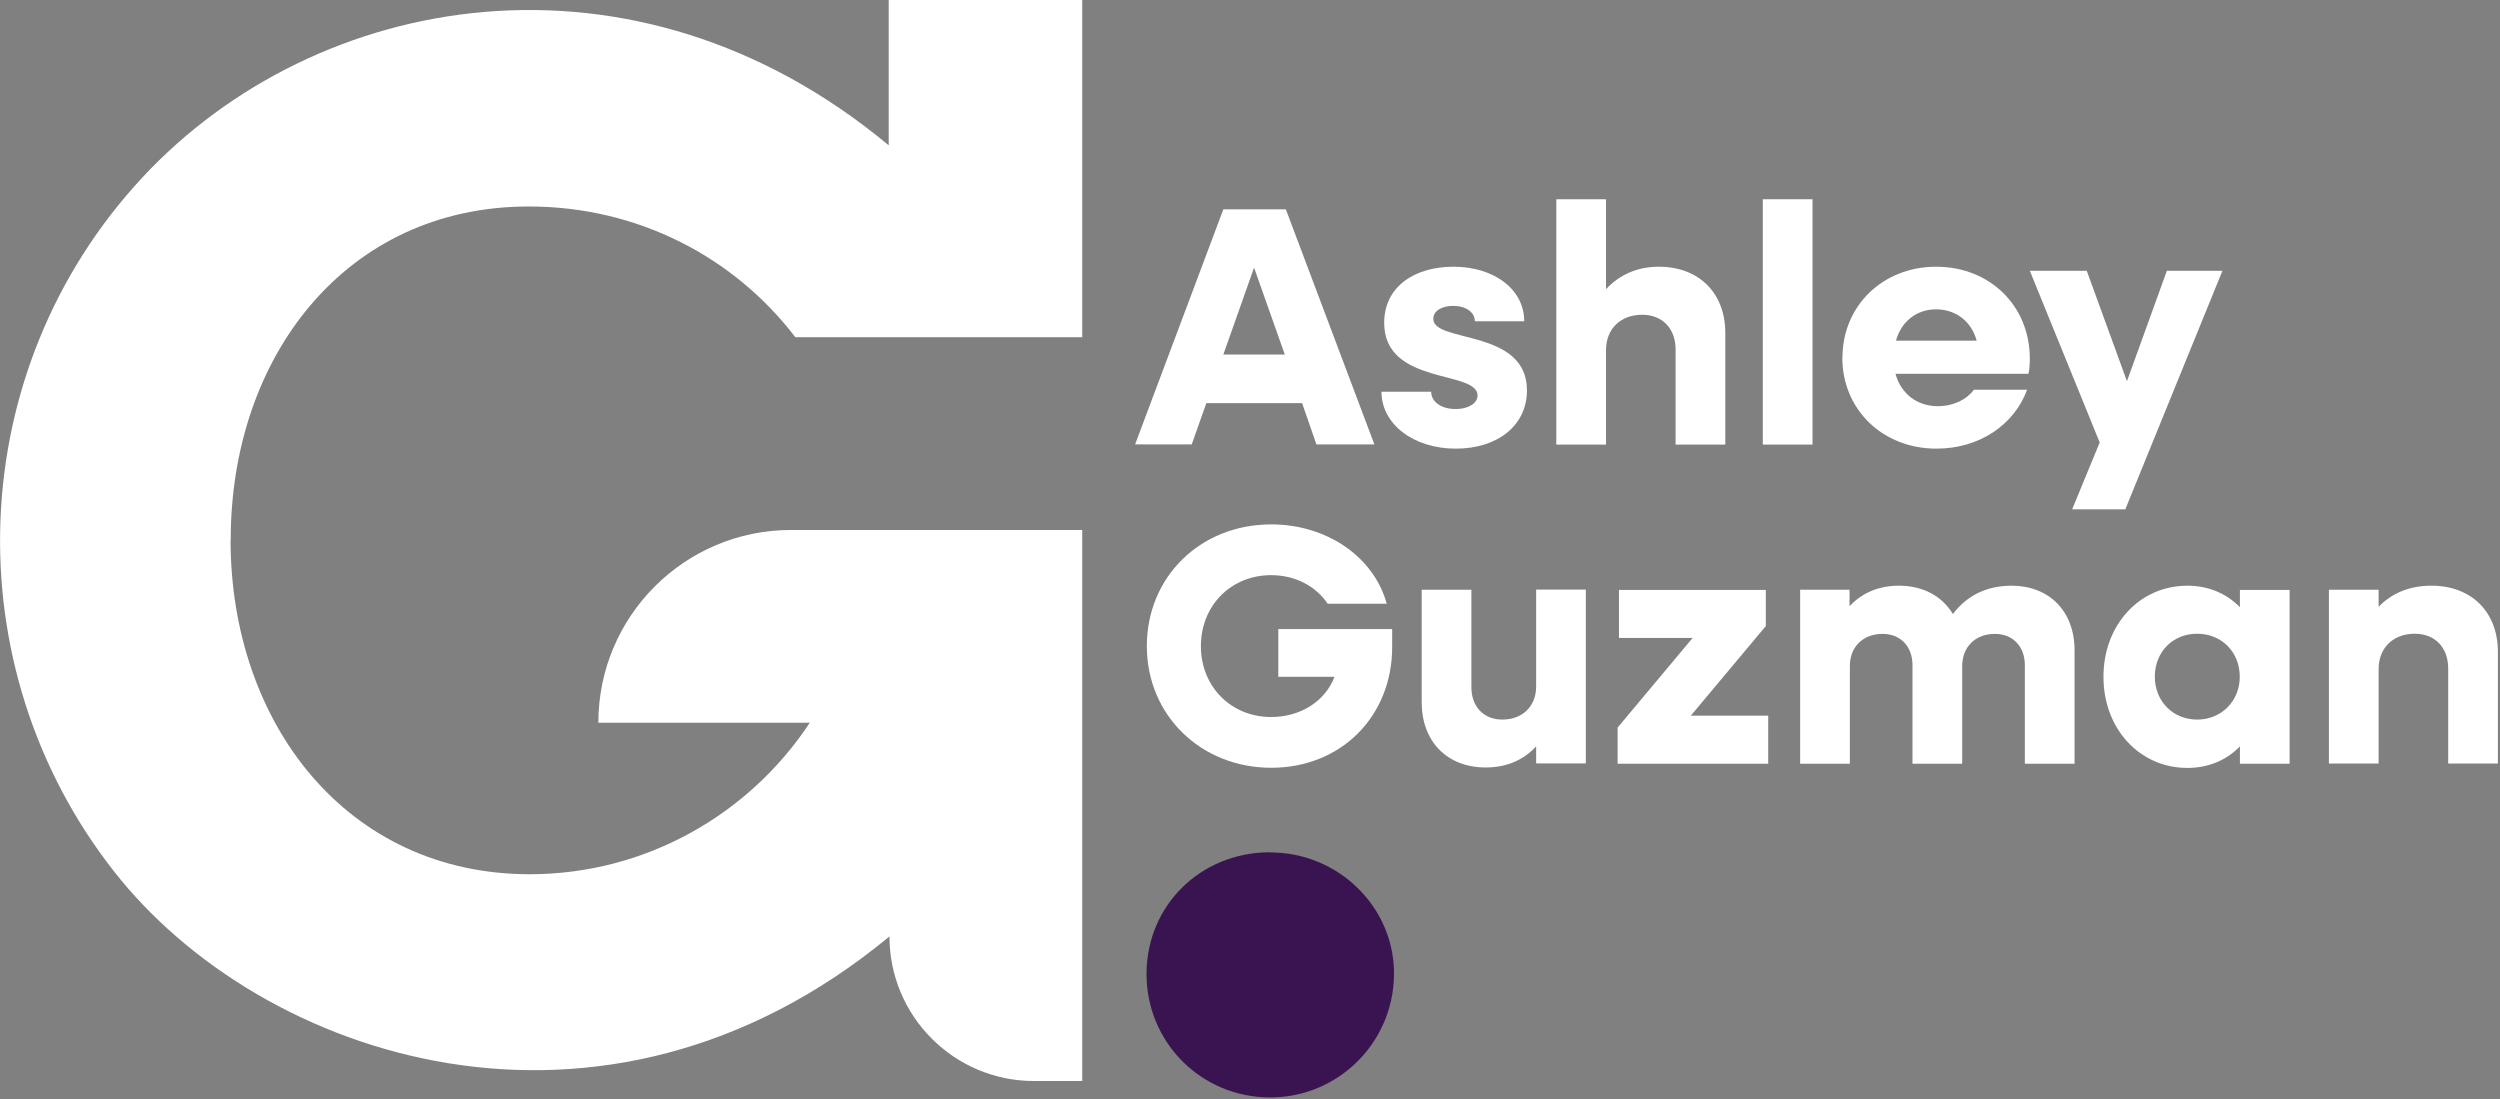 <svg xmlns="http://www.w3.org/2000/svg" width="166" height="73" viewBox="0 0 166 73" fill="none"><rect x="0" y="0" width="166" height="73" fill="#808080" stroke="none"/><g clip-path="url(#clip0_200_19)"><path d="M15.31 35.89C15.33 48.02 23.02 58.04 35.16 58.05C42.92 58.05 49.79 54.03 53.77 47.99H39.73C39.73 40.92 45.46 35.19 52.53 35.19H71.86V71.78H68.66C63.36 71.78 59.06 67.48 59.06 62.18C39.95 77.97 17.31 70.29 7.57 57.86C-3.13 44.22 -2.46 24.6 9.45 11.79C21.02 -0.65 42.13 -4.4 59.01 9.65V0H71.86V22.39H52.81C48.76 17.09 42.38 13.71 35.11 13.71C22.94 13.71 15.3 23.72 15.32 35.88L15.31 35.89Z" fill="white"></path><path d="M84.28 56.59C79.71 56.62 76.16 60.11 76.13 64.62C76.1 69.21 79.77 72.88 84.36 72.87C88.83 72.86 92.47 69.28 92.56 64.81C92.66 60.3 88.9 56.57 84.28 56.6V56.59Z" fill="#391451"></path><path d="M81.24 13.9H85.38L91.26 29.51H87.41L86.46 26.77H80.1L79.13 29.51H75.37L81.23 13.9H81.24ZM85.31 23.54L83.27 17.77L81.23 23.54H85.3H85.31Z" fill="white"></path><path d="M91.73 26.01H95.03C95.03 26.69 95.71 27.16 96.66 27.16C97.5 27.16 98.11 26.78 98.11 26.26C98.11 24.56 91.91 25.6 91.91 21.44C91.91 19 93.97 17.71 96.5 17.71C99.26 17.71 101.21 19.25 101.21 21.33H97.93C97.93 20.72 97.32 20.31 96.48 20.31C95.73 20.31 95.17 20.65 95.17 21.17C95.17 22.8 101.39 21.8 101.39 25.92C101.39 28.23 99.47 29.79 96.66 29.79C93.85 29.79 91.73 28.16 91.73 26.01Z" fill="white"></path><path d="M103.34 13.23H106.64V19.2C107.55 18.23 108.72 17.71 110.15 17.71C112.8 17.71 114.56 19.45 114.56 22.1V29.52H111.26V23.21C111.26 21.81 110.38 20.9 109.04 20.9C107.61 20.9 106.64 21.83 106.64 23.25V29.52H103.34V13.23Z" fill="white"></path><path d="M117.05 13.23H120.35V29.52H117.05V13.23Z" fill="white"></path><path d="M122.34 23.75C122.34 20.31 125.01 17.71 128.56 17.71C132.11 17.71 134.78 20.29 134.78 23.82C134.78 24.14 134.76 24.52 134.69 24.82H125.86C126.22 26.13 127.28 26.97 128.67 26.97C129.73 26.97 130.59 26.52 131.07 25.88H134.6C133.74 28.21 131.43 29.79 128.58 29.79C125 29.79 122.33 27.19 122.33 23.75H122.34ZM125.89 22.62H131.25C130.91 21.35 129.87 20.54 128.56 20.54C127.25 20.54 126.25 21.35 125.89 22.62Z" fill="white"></path><path d="M139.42 29.38L134.78 17.98H138.56L141.23 25.31L143.88 17.98H147.57L141.12 33.82H137.59L139.42 29.38Z" fill="white"></path><path d="M76.15 42.9C76.15 38.31 79.7 34.82 84.41 34.82C88.14 34.82 91.24 37.01 92.08 40.09H88.16C87.39 38.94 86.03 38.19 84.4 38.19C81.75 38.19 79.74 40.2 79.74 42.9C79.74 45.6 81.75 47.61 84.4 47.61C86.37 47.61 88 46.55 88.61 44.94H84.88V41.77H92.44V42.97C92.44 47.54 89.07 50.98 84.41 50.98C79.75 50.98 76.15 47.5 76.15 42.9Z" fill="white"></path><path d="M94.4 46.63V39.16H97.7V45.63C97.7 46.92 98.51 47.78 99.76 47.78C101.09 47.78 102 46.9 102 45.58V39.15H105.3V50.69H102V49.56C101.14 50.49 100.01 50.96 98.65 50.96C96.09 50.96 94.4 49.24 94.4 46.62V46.63Z" fill="white"></path><path d="M107.41 48.31L112.39 42.36H107.5V39.17H117.25V41.57L112.27 47.52H117.41V50.71H107.41V48.31Z" fill="white"></path><path d="M119.51 39.16H122.81V40.25C123.67 39.34 124.78 38.89 126.09 38.89C127.7 38.89 128.96 39.59 129.67 40.77C130.6 39.55 131.91 38.89 133.56 38.89C136.07 38.89 137.75 40.59 137.75 43.17V50.71H134.45V44.17C134.45 42.93 133.66 42.09 132.46 42.09C131.17 42.09 130.29 42.95 130.29 44.22V50.71H126.99V44.17C126.99 42.93 126.2 42.09 125 42.09C123.71 42.09 122.83 42.95 122.83 44.22V50.71H119.53V39.17L119.51 39.16Z" fill="white"></path><path d="M139.67 44.93C139.67 41.49 142.07 38.89 145.24 38.89C146.64 38.89 147.84 39.41 148.73 40.32V39.17H152.03V50.71H148.73V49.56C147.85 50.47 146.65 50.99 145.24 50.99C142.07 50.99 139.67 48.39 139.67 44.95V44.93ZM148.72 44.93C148.72 43.3 147.52 42.08 145.89 42.08C144.26 42.08 143.08 43.3 143.08 44.93C143.08 46.56 144.28 47.78 145.89 47.78C147.5 47.78 148.72 46.56 148.72 44.93Z" fill="white"></path><path d="M154.64 39.16H157.94V40.29C158.85 39.36 160.02 38.89 161.45 38.89C164.1 38.89 165.86 40.63 165.86 43.28V50.7H162.56V44.39C162.56 42.99 161.68 42.08 160.34 42.08C158.91 42.08 157.94 43.01 157.94 44.43V50.7H154.64V39.16Z" fill="white"></path></g><defs><clipPath id="clip0_200_19"><rect width="165.87" height="72.87" fill="white"></rect></clipPath></defs></svg>